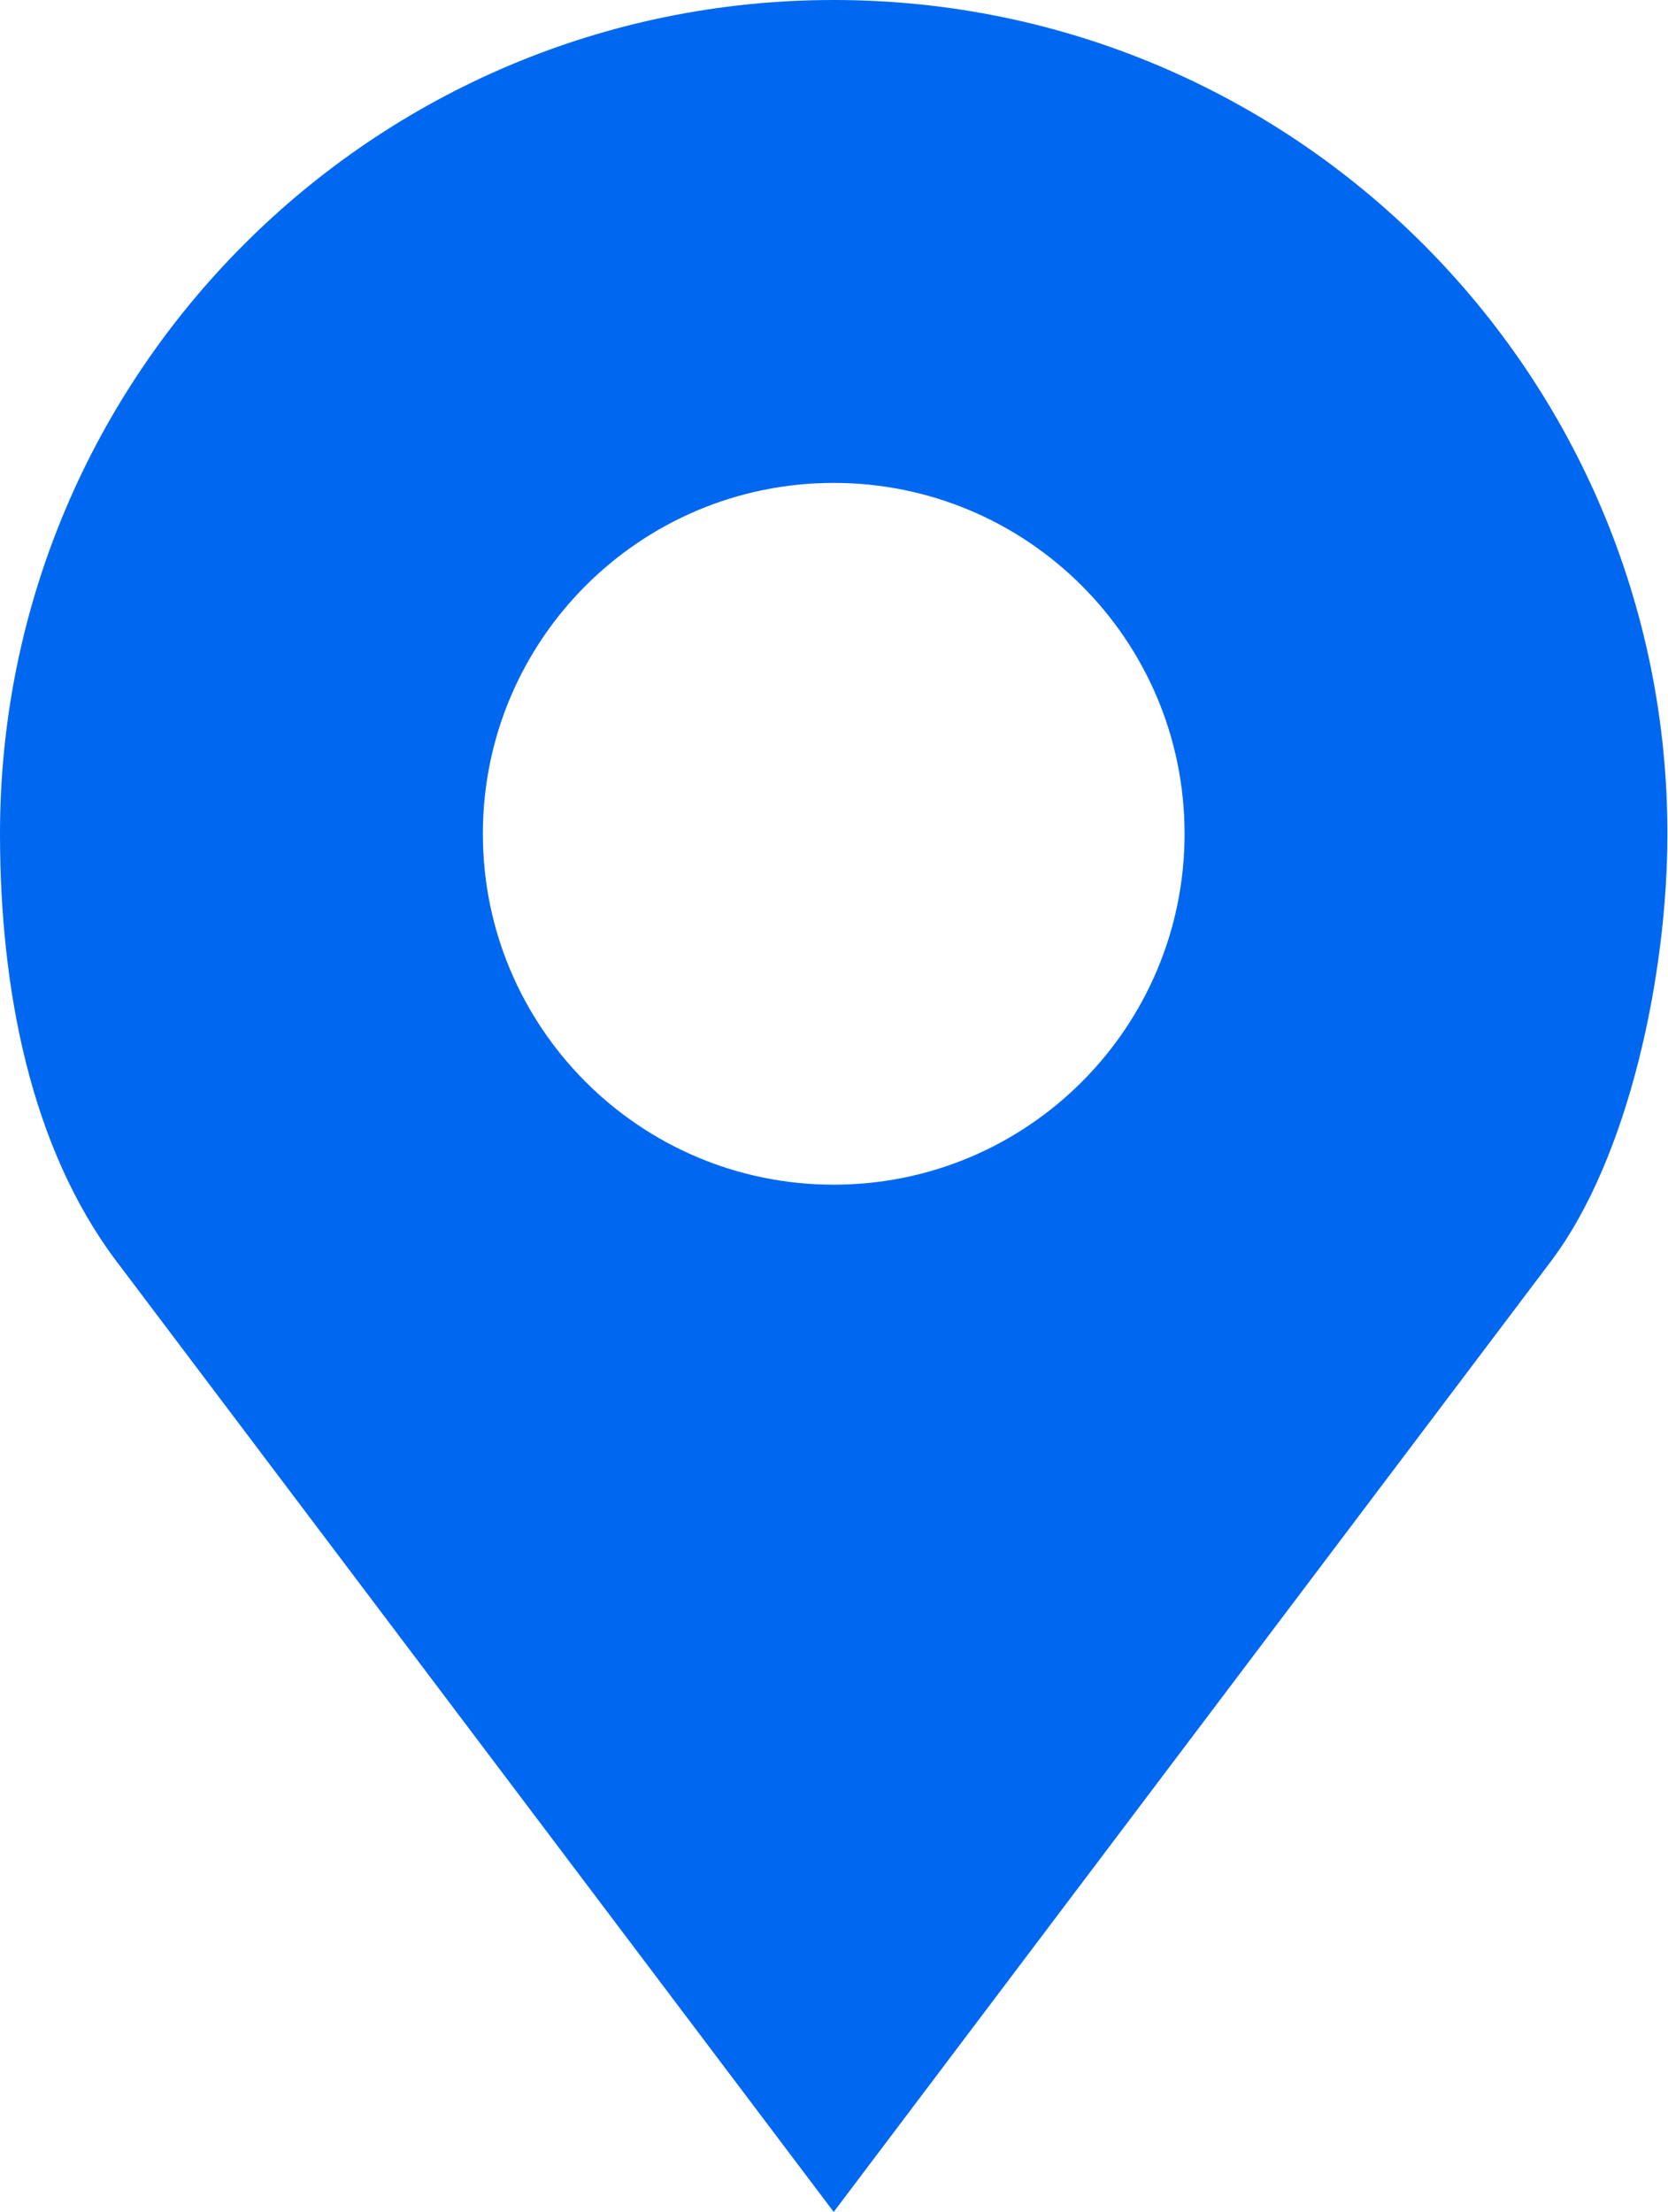 <?xml version="1.0" encoding="UTF-8"?> <svg xmlns="http://www.w3.org/2000/svg" width="905" height="1200" viewBox="0 0 905 1200" fill="none"><path d="M452.344 0C202.522 0 0 202.521 0 452.344C0 535.891 16.353 622.181 63.281 684.375L452.344 1200L841.406 684.375C884.031 627.885 904.687 528.019 904.687 452.344C904.688 202.521 702.166 0 452.344 0ZM452.344 261.987C557.46 261.987 642.7 347.228 642.7 452.343C642.7 557.46 557.46 642.7 452.344 642.7C347.228 642.7 261.988 557.46 261.988 452.344C261.988 347.228 347.228 261.987 452.344 261.987Z" fill="#0068F0"></path></svg> 